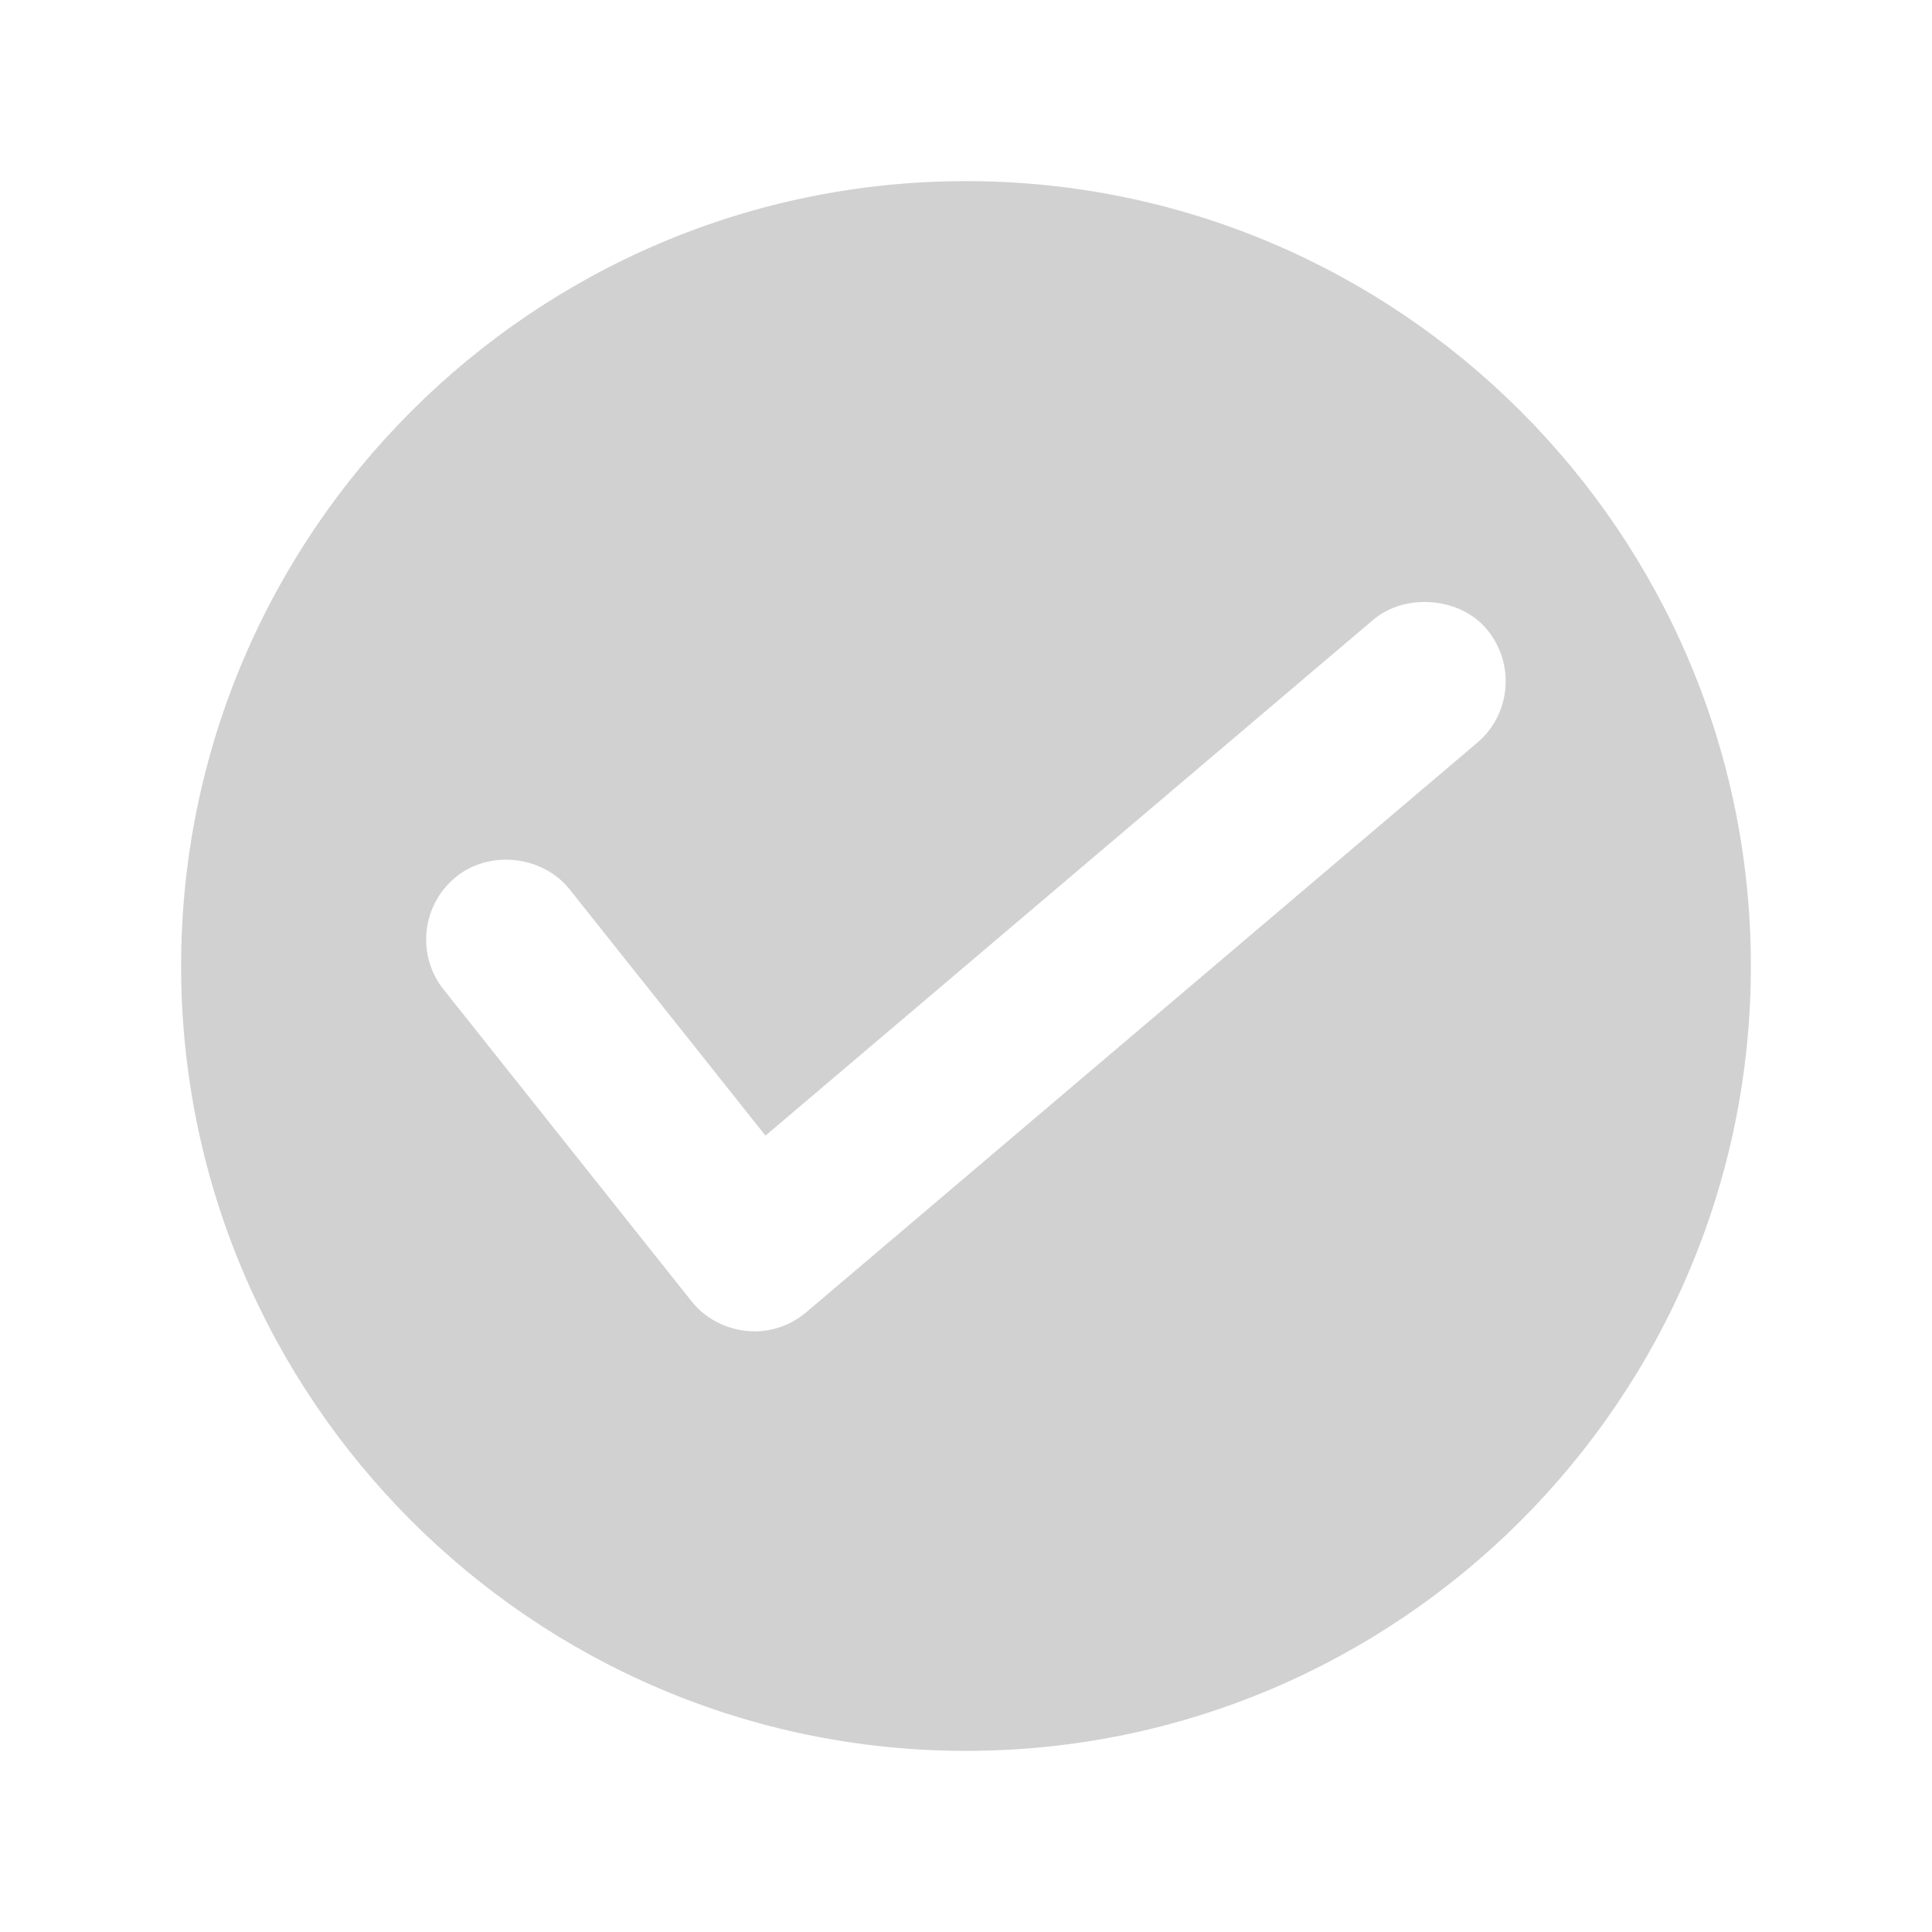 <svg xmlns="http://www.w3.org/2000/svg" xmlns:xlink="http://www.w3.org/1999/xlink" version="1.1" x="0px" y="0px" viewBox="0 0 96 96" enable-background="new 0 0 96 96" xml:space="preserve" aria-hidden="true" width="96px" height="96px" style="fill:url(#CerosGradient_id3832d7d65);"><defs><linearGradient class="cerosgradient" data-cerosgradient="true" id="CerosGradient_id3832d7d65" gradientUnits="userSpaceOnUse" x1="50%" y1="100%" x2="50%" y2="0%"><stop offset="0%" stop-color="#D1D1D1"/><stop offset="100%" stop-color="#D1D1D1"/></linearGradient><linearGradient/></defs><path d="M48,9C26.495,9,9,26.495,9,48s17.495,39,39,39s39-17.495,39-39S69.505,9,48,9z M73.41,36.899l-33.34,28.3  c-0.727,0.613-1.624,0.949-2.535,0.954h-0.058l-0.38-0.02c-1.089-0.112-2.06-0.634-2.734-1.472L22.045,49.172  c-0.663-0.833-0.963-1.876-0.844-2.937c0.122-1.067,0.651-2.02,1.492-2.687c0.663-0.532,1.538-0.831,2.45-0.831  c1.252,0,2.439,0.558,3.175,1.491l9.718,12.221l30.195-25.629c0.685-0.576,1.586-0.888,2.548-0.888c1.239,0,2.365,0.489,3.089,1.342  C75.296,32.952,75.086,35.479,73.41,36.899z" style="fill:url(#CerosGradient_id3832d7d65);"/></svg>